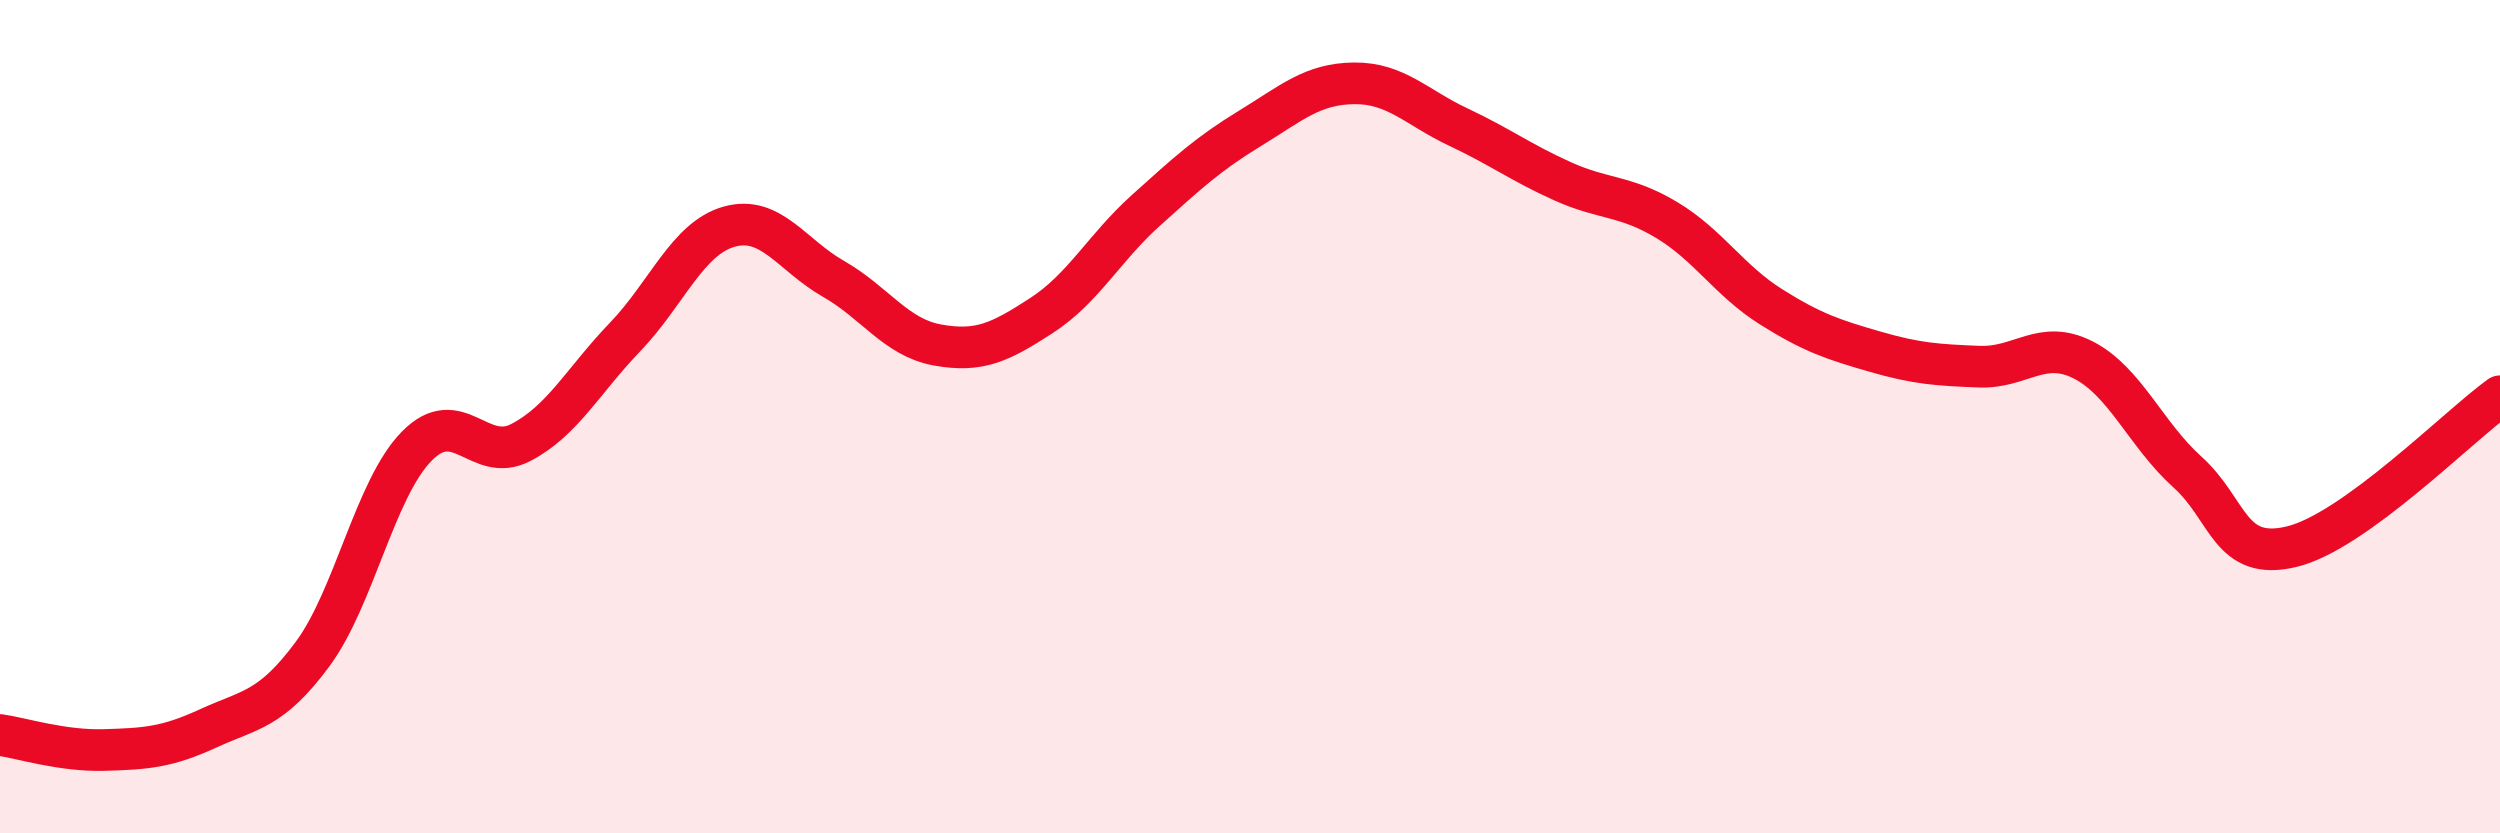 
    <svg width="60" height="20" viewBox="0 0 60 20" xmlns="http://www.w3.org/2000/svg">
      <path
        d="M 0,17.64 C 0.5,17.71 1.5,18.03 2.5,18 C 3.5,17.97 4,17.94 5,17.48 C 6,17.02 6.5,17.05 7.5,15.7 C 8.5,14.35 9,11.73 10,10.71 C 11,9.69 11.5,11.14 12.5,10.62 C 13.5,10.1 14,9.13 15,8.09 C 16,7.05 16.5,5.72 17.5,5.44 C 18.5,5.16 19,6.12 20,6.69 C 21,7.26 21.5,8.1 22.5,8.28 C 23.5,8.46 24,8.22 25,7.57 C 26,6.92 26.5,5.95 27.5,5.05 C 28.5,4.15 29,3.69 30,3.08 C 31,2.47 31.5,2.01 32.5,2 C 33.5,1.99 34,2.58 35,3.05 C 36,3.52 36.5,3.9 37.5,4.35 C 38.5,4.8 39,4.68 40,5.28 C 41,5.88 41.5,6.73 42.5,7.36 C 43.5,7.99 44,8.15 45,8.44 C 46,8.73 46.5,8.76 47.5,8.8 C 48.5,8.84 49,8.13 50,8.64 C 51,9.15 51.5,10.43 52.5,11.33 C 53.5,12.23 53.5,13.48 55,13.12 C 56.5,12.76 59,10.23 60,9.51L60 20L0 20Z"
        fill="#EB0A25"
        opacity="0.1"
        stroke-linecap="round"
        stroke-linejoin="round"
      />
      <path
        d="M 0,17.64 C 0.5,17.71 1.5,18.03 2.5,18 C 3.5,17.97 4,17.94 5,17.48 C 6,17.02 6.5,17.05 7.5,15.7 C 8.5,14.35 9,11.73 10,10.71 C 11,9.69 11.5,11.14 12.5,10.62 C 13.5,10.1 14,9.13 15,8.09 C 16,7.05 16.5,5.72 17.5,5.44 C 18.5,5.16 19,6.12 20,6.69 C 21,7.26 21.5,8.1 22.5,8.28 C 23.5,8.46 24,8.22 25,7.57 C 26,6.92 26.5,5.95 27.5,5.05 C 28.5,4.15 29,3.69 30,3.08 C 31,2.47 31.5,2.01 32.5,2 C 33.5,1.99 34,2.58 35,3.05 C 36,3.52 36.5,3.9 37.5,4.35 C 38.5,4.8 39,4.68 40,5.28 C 41,5.88 41.5,6.73 42.5,7.36 C 43.5,7.99 44,8.15 45,8.44 C 46,8.73 46.5,8.76 47.5,8.8 C 48.5,8.84 49,8.13 50,8.64 C 51,9.15 51.5,10.43 52.5,11.33 C 53.5,12.23 53.5,13.48 55,13.12 C 56.5,12.76 59,10.23 60,9.51"
        stroke="#EB0A25"
        stroke-width="1"
        fill="none"
        stroke-linecap="round"
        stroke-linejoin="round"
      />
    </svg>
  